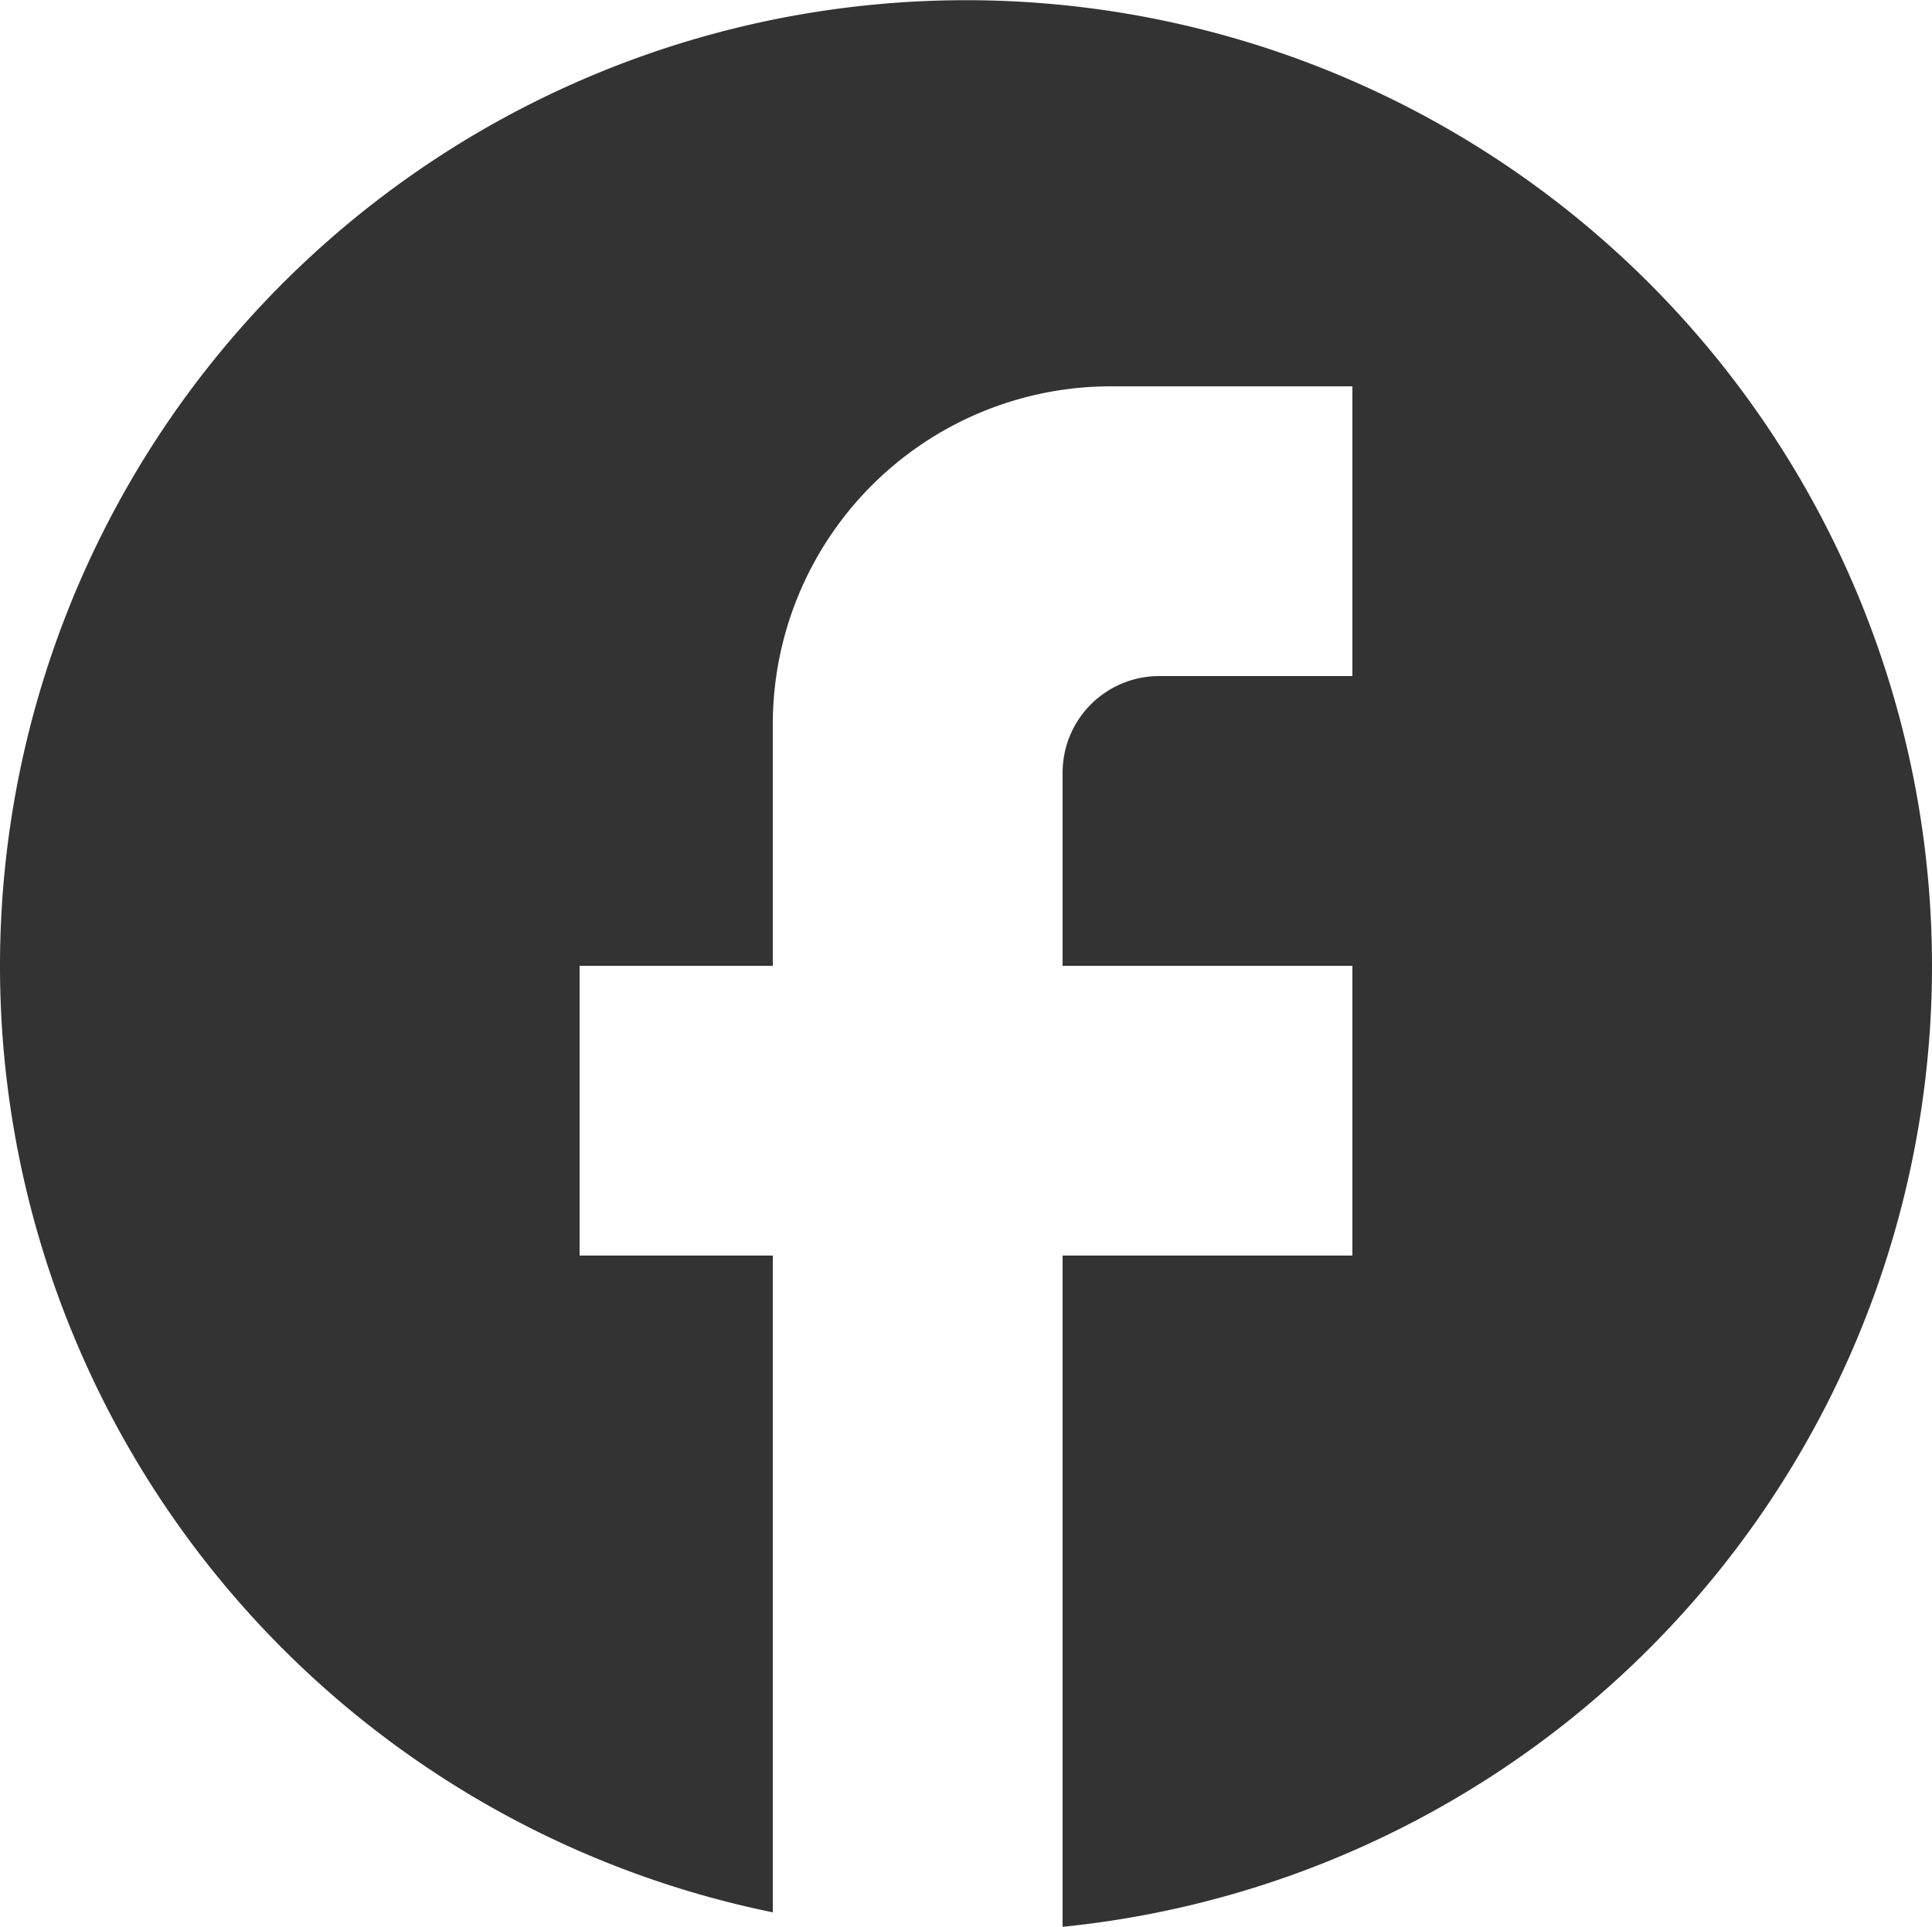 <svg xmlns="http://www.w3.org/2000/svg" width="20" height="19.95" viewBox="0 0 20 19.95">
  <path id="パス_530" data-name="パス 530" d="M22,12a10,10,0,1,0-12,9.8V15H8V12h2V9.5A3.5,3.5,0,0,1,13.5,6H16V9H14a1,1,0,0,0-1,1v2h3v3H13v6.95A10,10,0,0,0,22,12Z" transform="translate(-2 -2)" fill="#333"/>
</svg>
